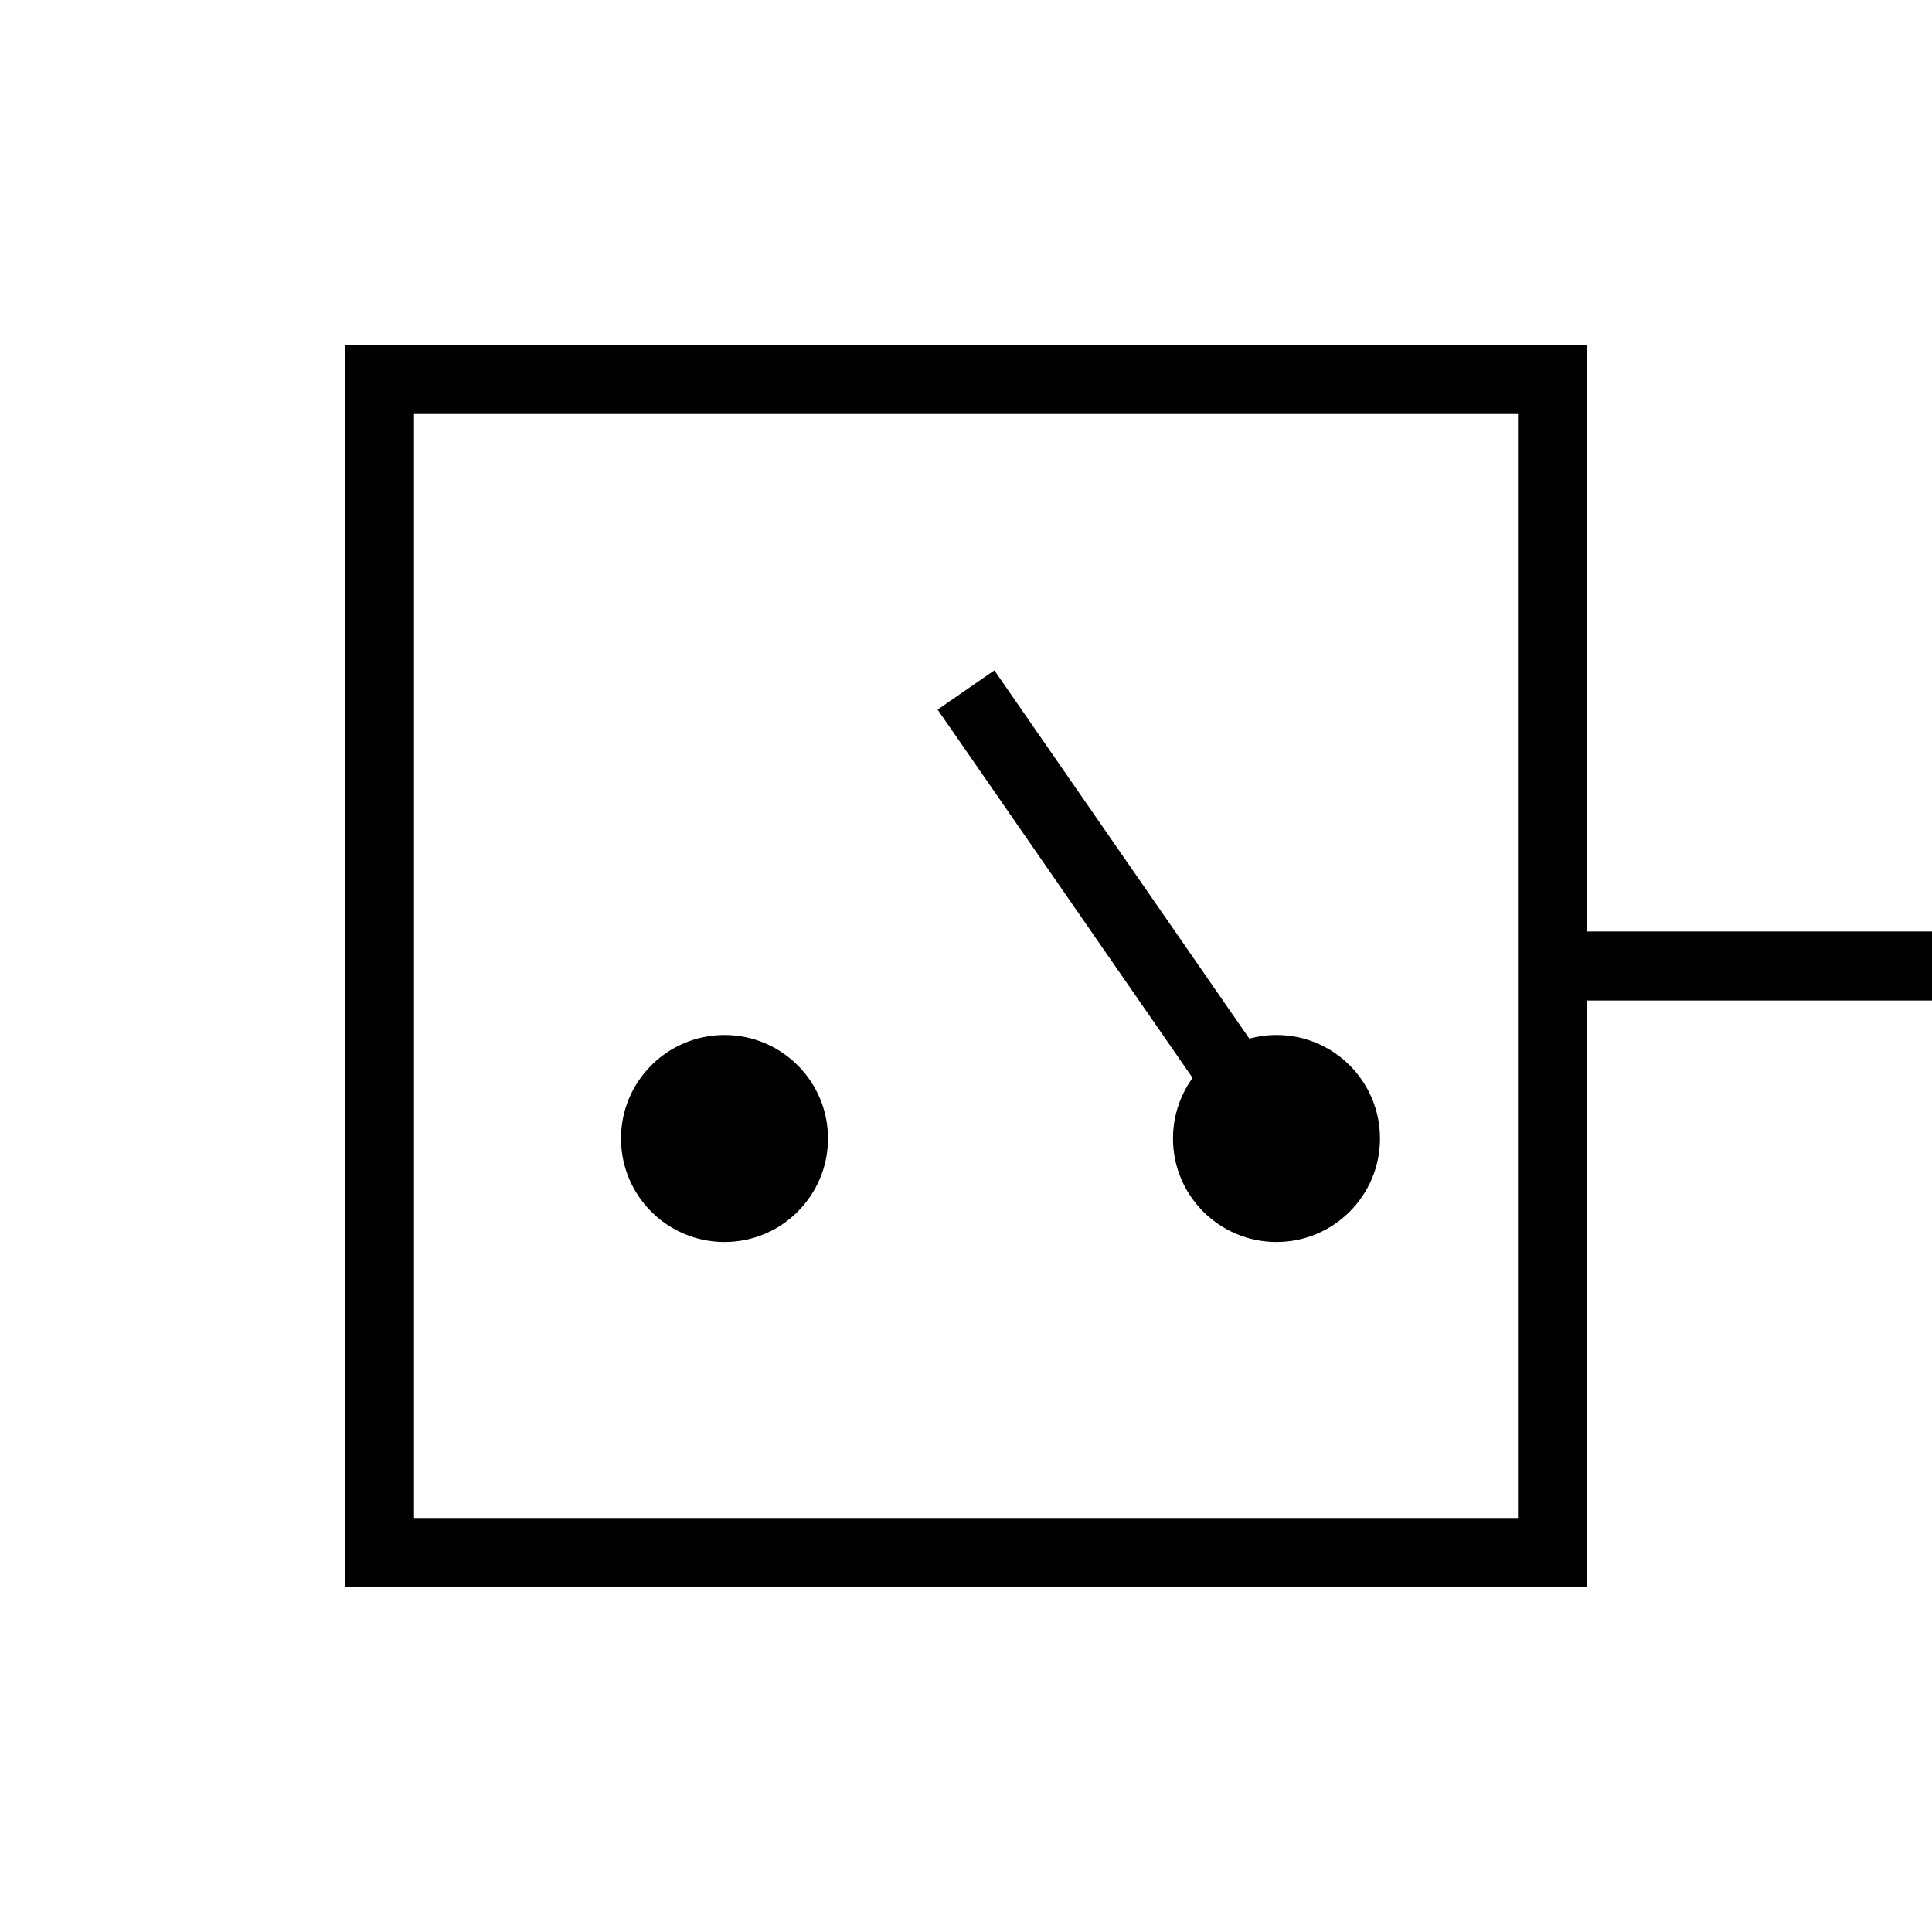 <svg width="28" height="28" viewBox="0 0 28 28" fill="none" xmlns="http://www.w3.org/2000/svg">
<path d="M22.5 14H28" stroke="black"/>
<path d="M14 10L18.5 16.5" stroke="black"/>
<path d="M5.5 22.5V5.5H22.5V22.5H5.5Z" stroke="black"/>
<circle cx="10.5" cy="16.5" r="1.5" fill="black"/>
<circle cx="18.5" cy="16.5" r="1.5" fill="black"/>
</svg>
